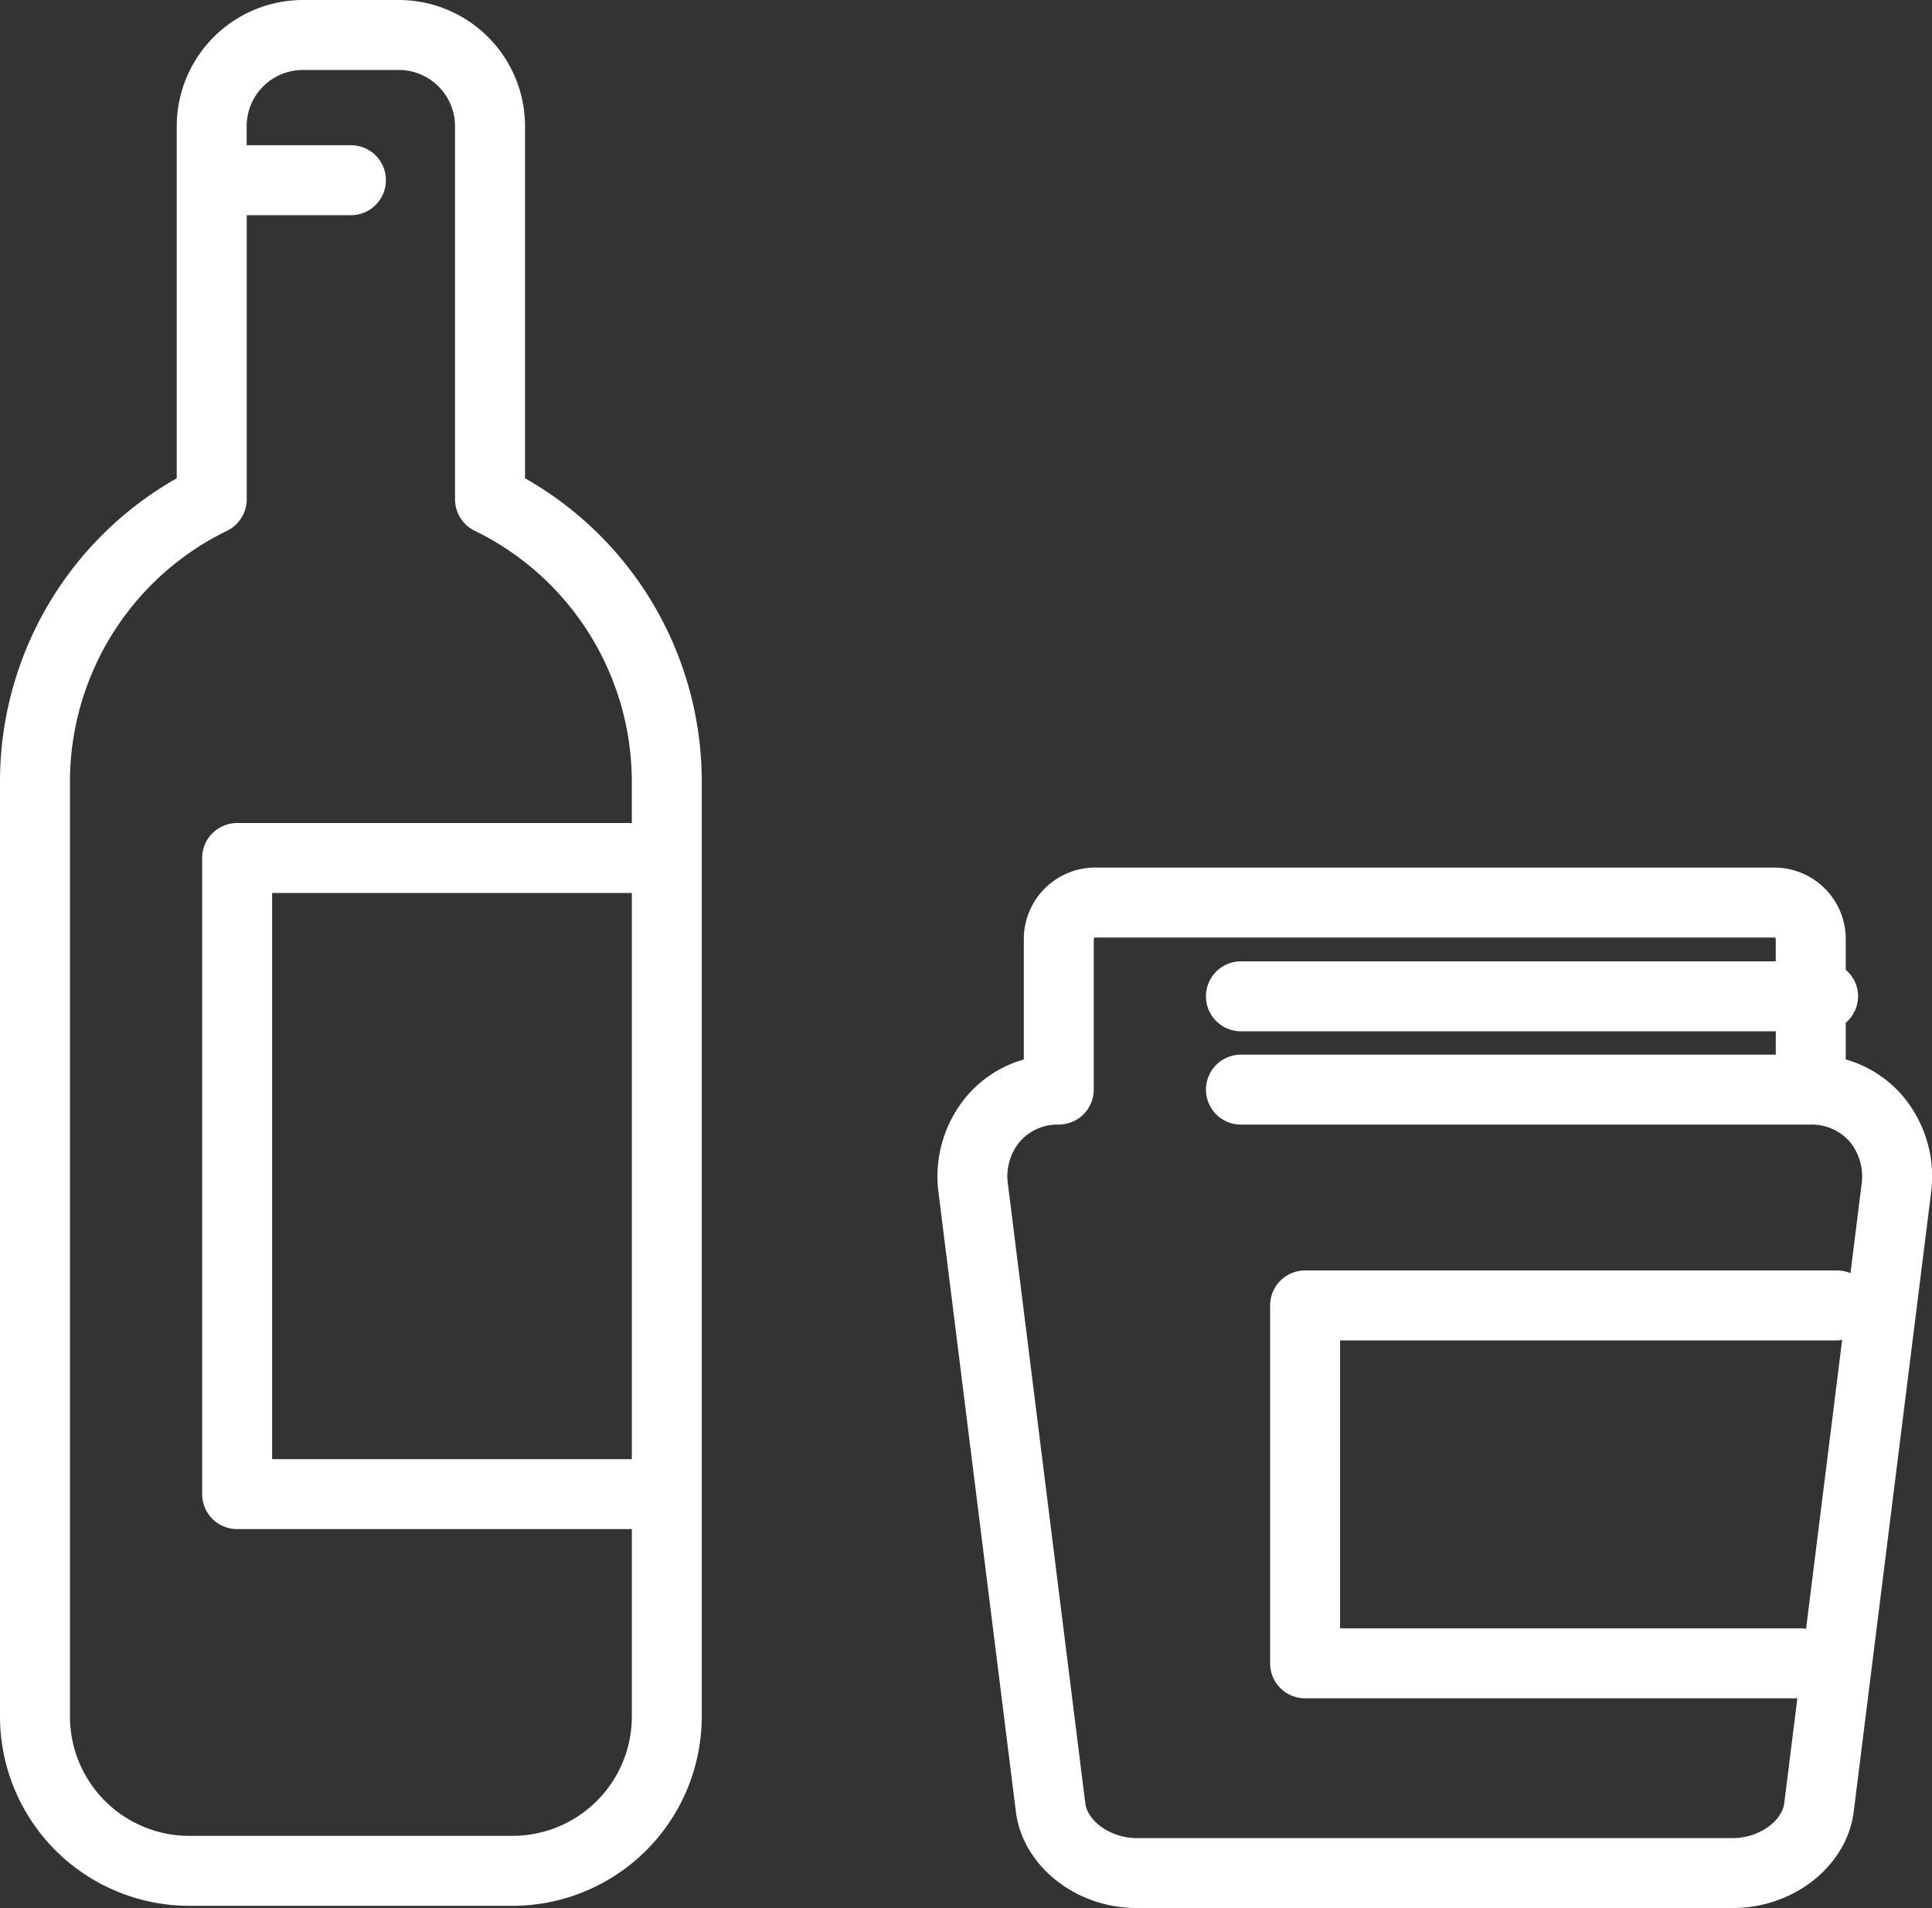 <?xml version="1.0" encoding="UTF-8"?> <svg xmlns="http://www.w3.org/2000/svg" width="138.069" height="136.361" viewBox="0 0 138.069 136.361"><rect x="0" y="0" width="138.069" height="136.361" fill="#333333" stroke="none"/><g id="Groupe_212" data-name="Groupe 212" transform="translate(-645 -905)"><path id="Tracé_156" data-name="Tracé 156" d="M576.495,265.909V240.748a9.03,9.03,0,0,0-9.02-9.02h-6.851a9.03,9.03,0,0,0-9.02,9.02v25.161a24.913,24.913,0,0,0-12.631,21.773v66.725a13.538,13.538,0,0,0,13.522,13.523H575.6a13.538,13.538,0,0,0,13.523-13.523V287.682A24.915,24.915,0,0,0,576.495,265.909Zm7.632,70.1H558.42V295.547h25.707ZM575.6,362.93H552.495a8.533,8.533,0,0,1-8.522-8.523V287.682a19.963,19.963,0,0,1,11.233-18.026,2.5,2.5,0,0,0,1.4-2.244V247.106h7.446a2.5,2.5,0,0,0,0-5H556.6v-1.358a4.024,4.024,0,0,1,4.02-4.02h6.851a4.025,4.025,0,0,1,4.02,4.02v26.664a2.5,2.5,0,0,0,1.4,2.244,19.964,19.964,0,0,1,11.234,18.026v2.865H555.92a2.5,2.5,0,0,0-2.5,2.5v45.459a2.5,2.5,0,0,0,2.5,2.5h28.207v13.4A8.533,8.533,0,0,1,575.6,362.93Z" transform="translate(106.027 673.272)" fill="#fff"></path><path id="Tracé_158" data-name="Tracé 158" d="M610.75,329.52a8.384,8.384,0,0,0-4-2.53v-2.624a2.469,2.469,0,0,0,0-3.779v-2.209a5.107,5.107,0,0,0-5.1-5.1H553.11a5.107,5.107,0,0,0-5.1,5.1v8.612a8.384,8.384,0,0,0-4,2.53,8.924,8.924,0,0,0-2.09,7.034l5.524,44.2c.482,3.857,4.267,6.879,8.618,6.879H598.7c4.35,0,8.136-3.022,8.618-6.879l5.524-44.2A8.929,8.929,0,0,0,610.75,329.52ZM598.7,382.637H556.06c-1.782,0-3.491-1.167-3.657-2.5l-5.524-44.205a3.879,3.879,0,0,1,.877-3.106,3.6,3.6,0,0,1,2.753-1.183,2.5,2.5,0,0,0,2.5-2.5V318.378a.1.1,0,0,1,.1-.1h48.537a.1.1,0,0,1,.1.1v1.6H563.527a2.5,2.5,0,0,0,0,5h38.222v1.668H563.527a2.5,2.5,0,0,0,0,5h40.722A3.6,3.6,0,0,1,607,332.828a3.884,3.884,0,0,1,.877,3.107l-.791,6.329a2.5,2.5,0,0,0-.962-.193H568.112a2.5,2.5,0,0,0-2.5,2.5v25.577a2.5,2.5,0,0,0,2.5,2.5h35.179l-.936,7.49C602.188,381.469,600.479,382.637,598.7,382.637Zm5.214-14.957a2.511,2.511,0,0,0-.314-.032H570.612V347.071h35.514a2.453,2.453,0,0,0,.366-.037Z" transform="translate(170.156 653.724)" fill="#fff"></path></g></svg> 